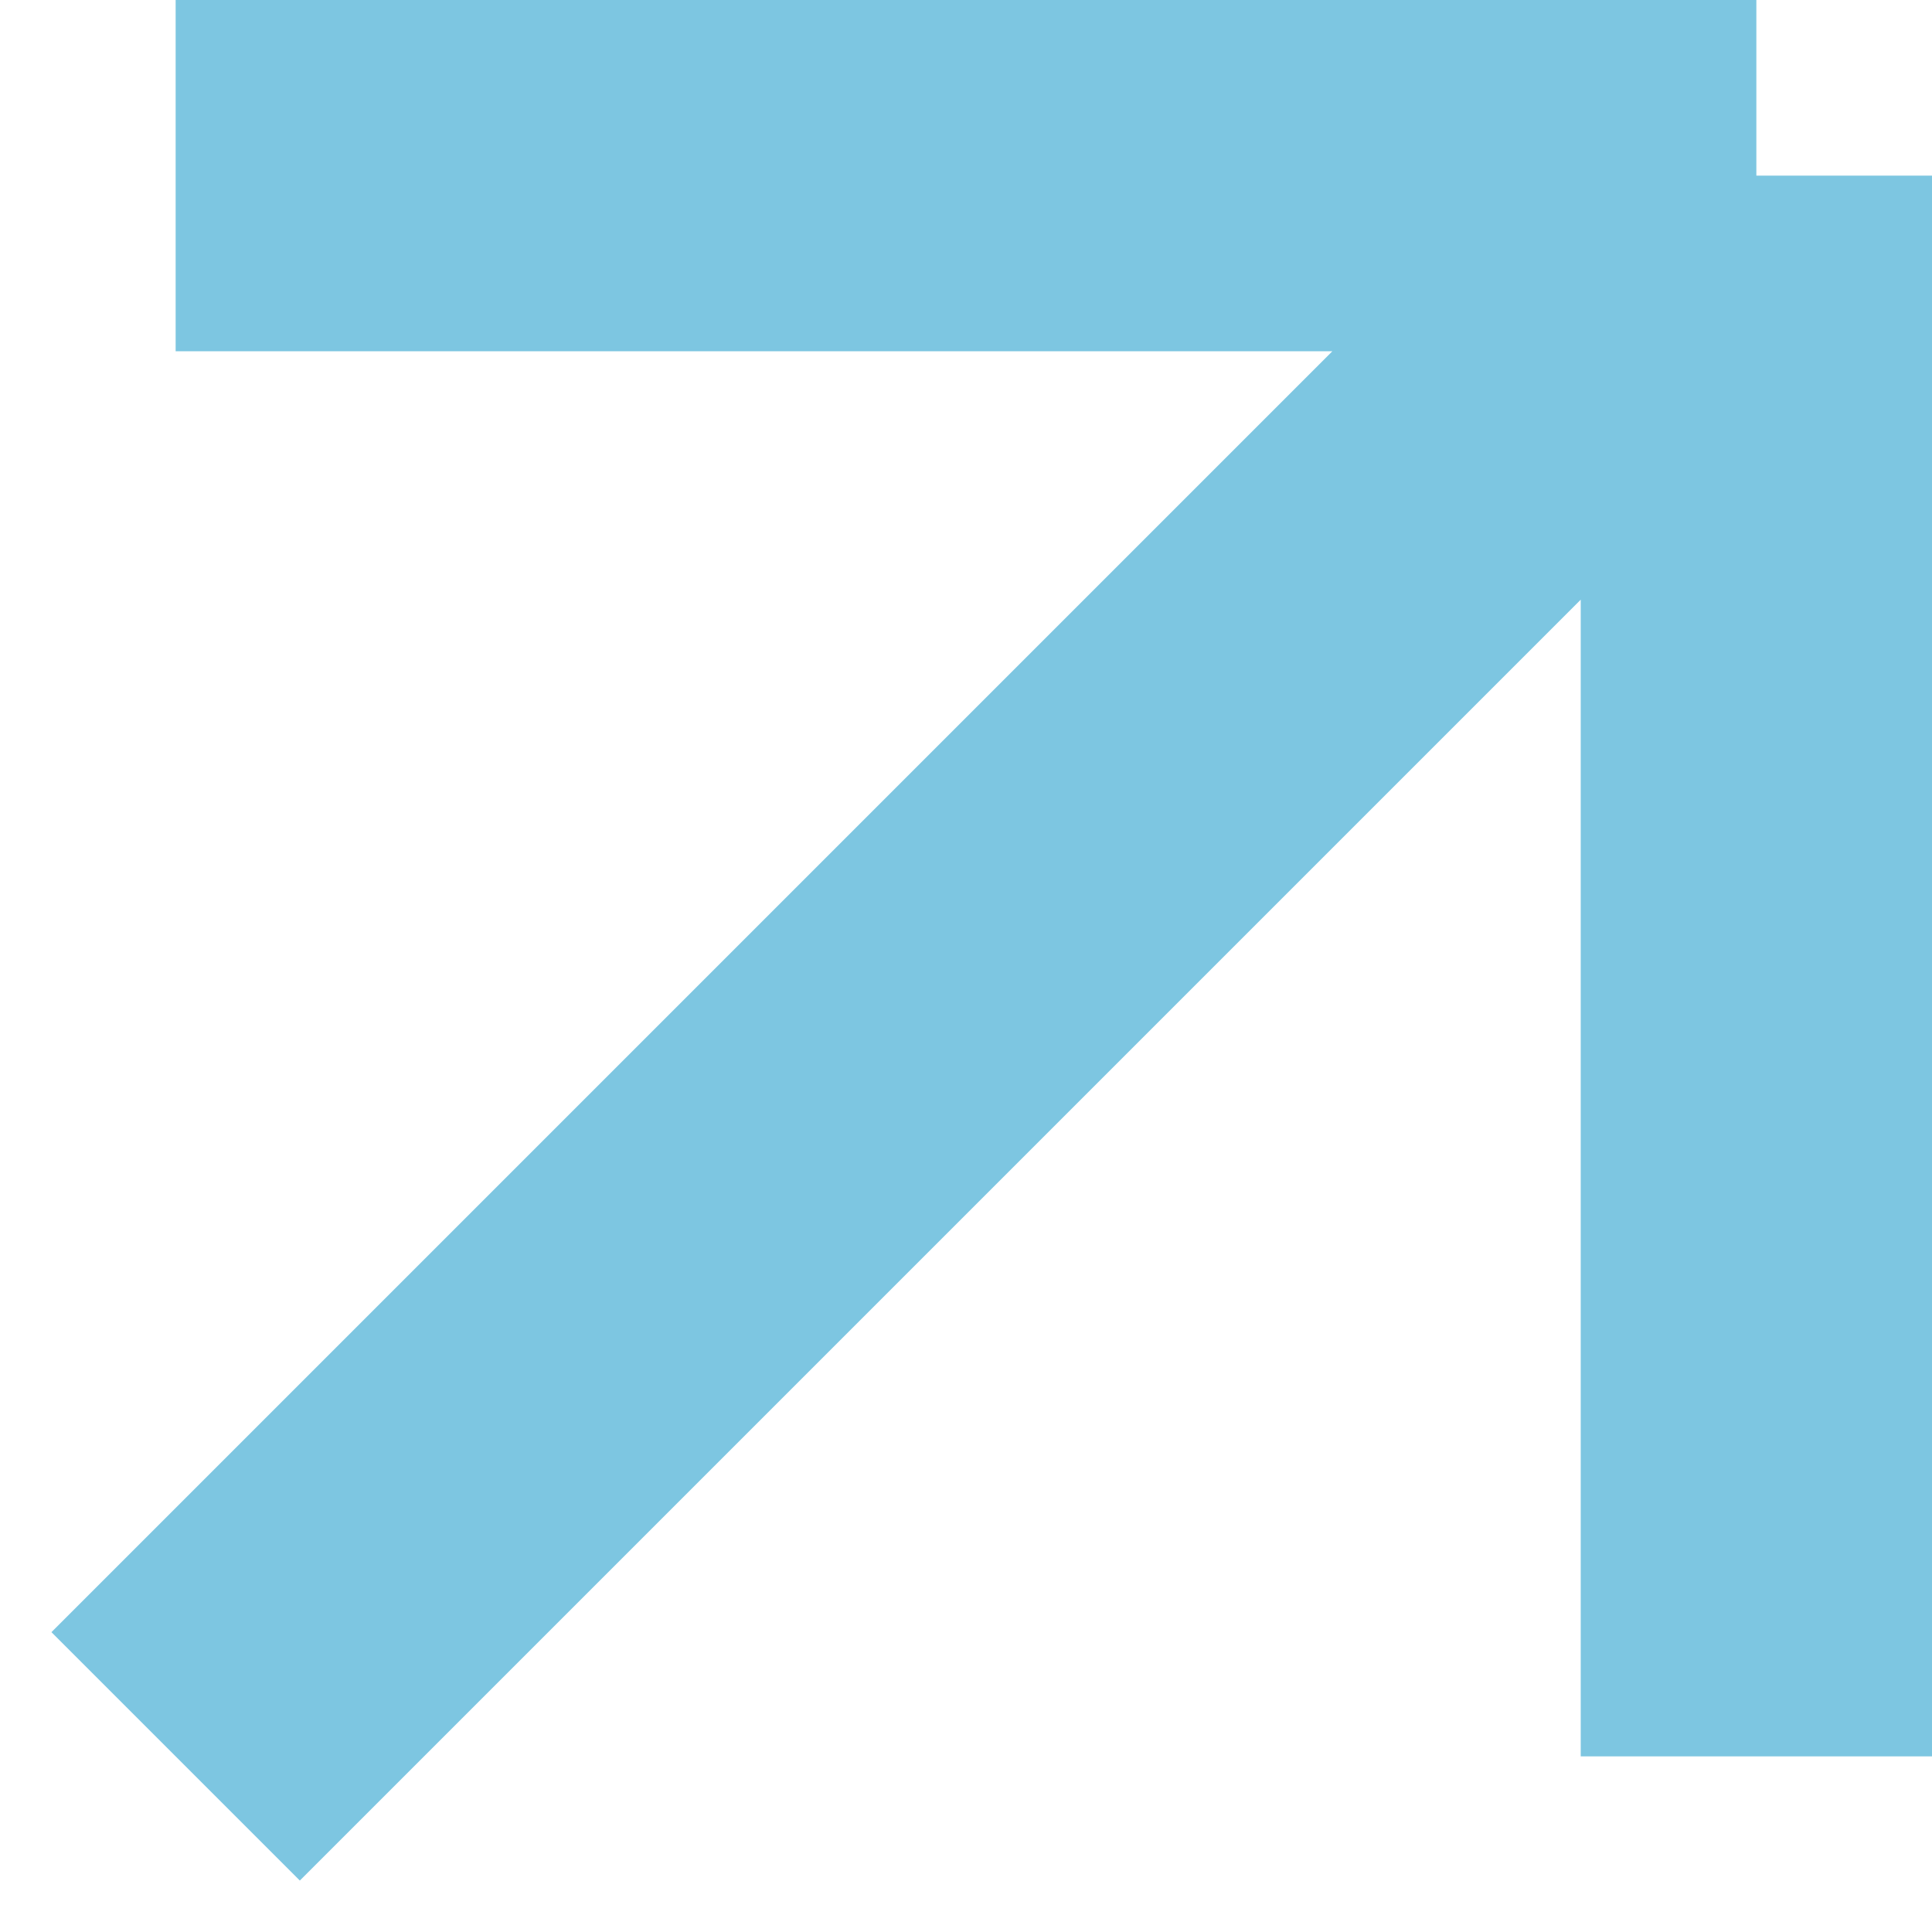 <?xml version="1.0" encoding="UTF-8"?>
<svg xmlns="http://www.w3.org/2000/svg" width="11" height="11" viewBox="0 0 11 11" fill="none">
  <path d="M1 10L10 1M10 1H1M10 1V10" stroke="#7DC6E1" stroke-width="2"></path>
</svg>
